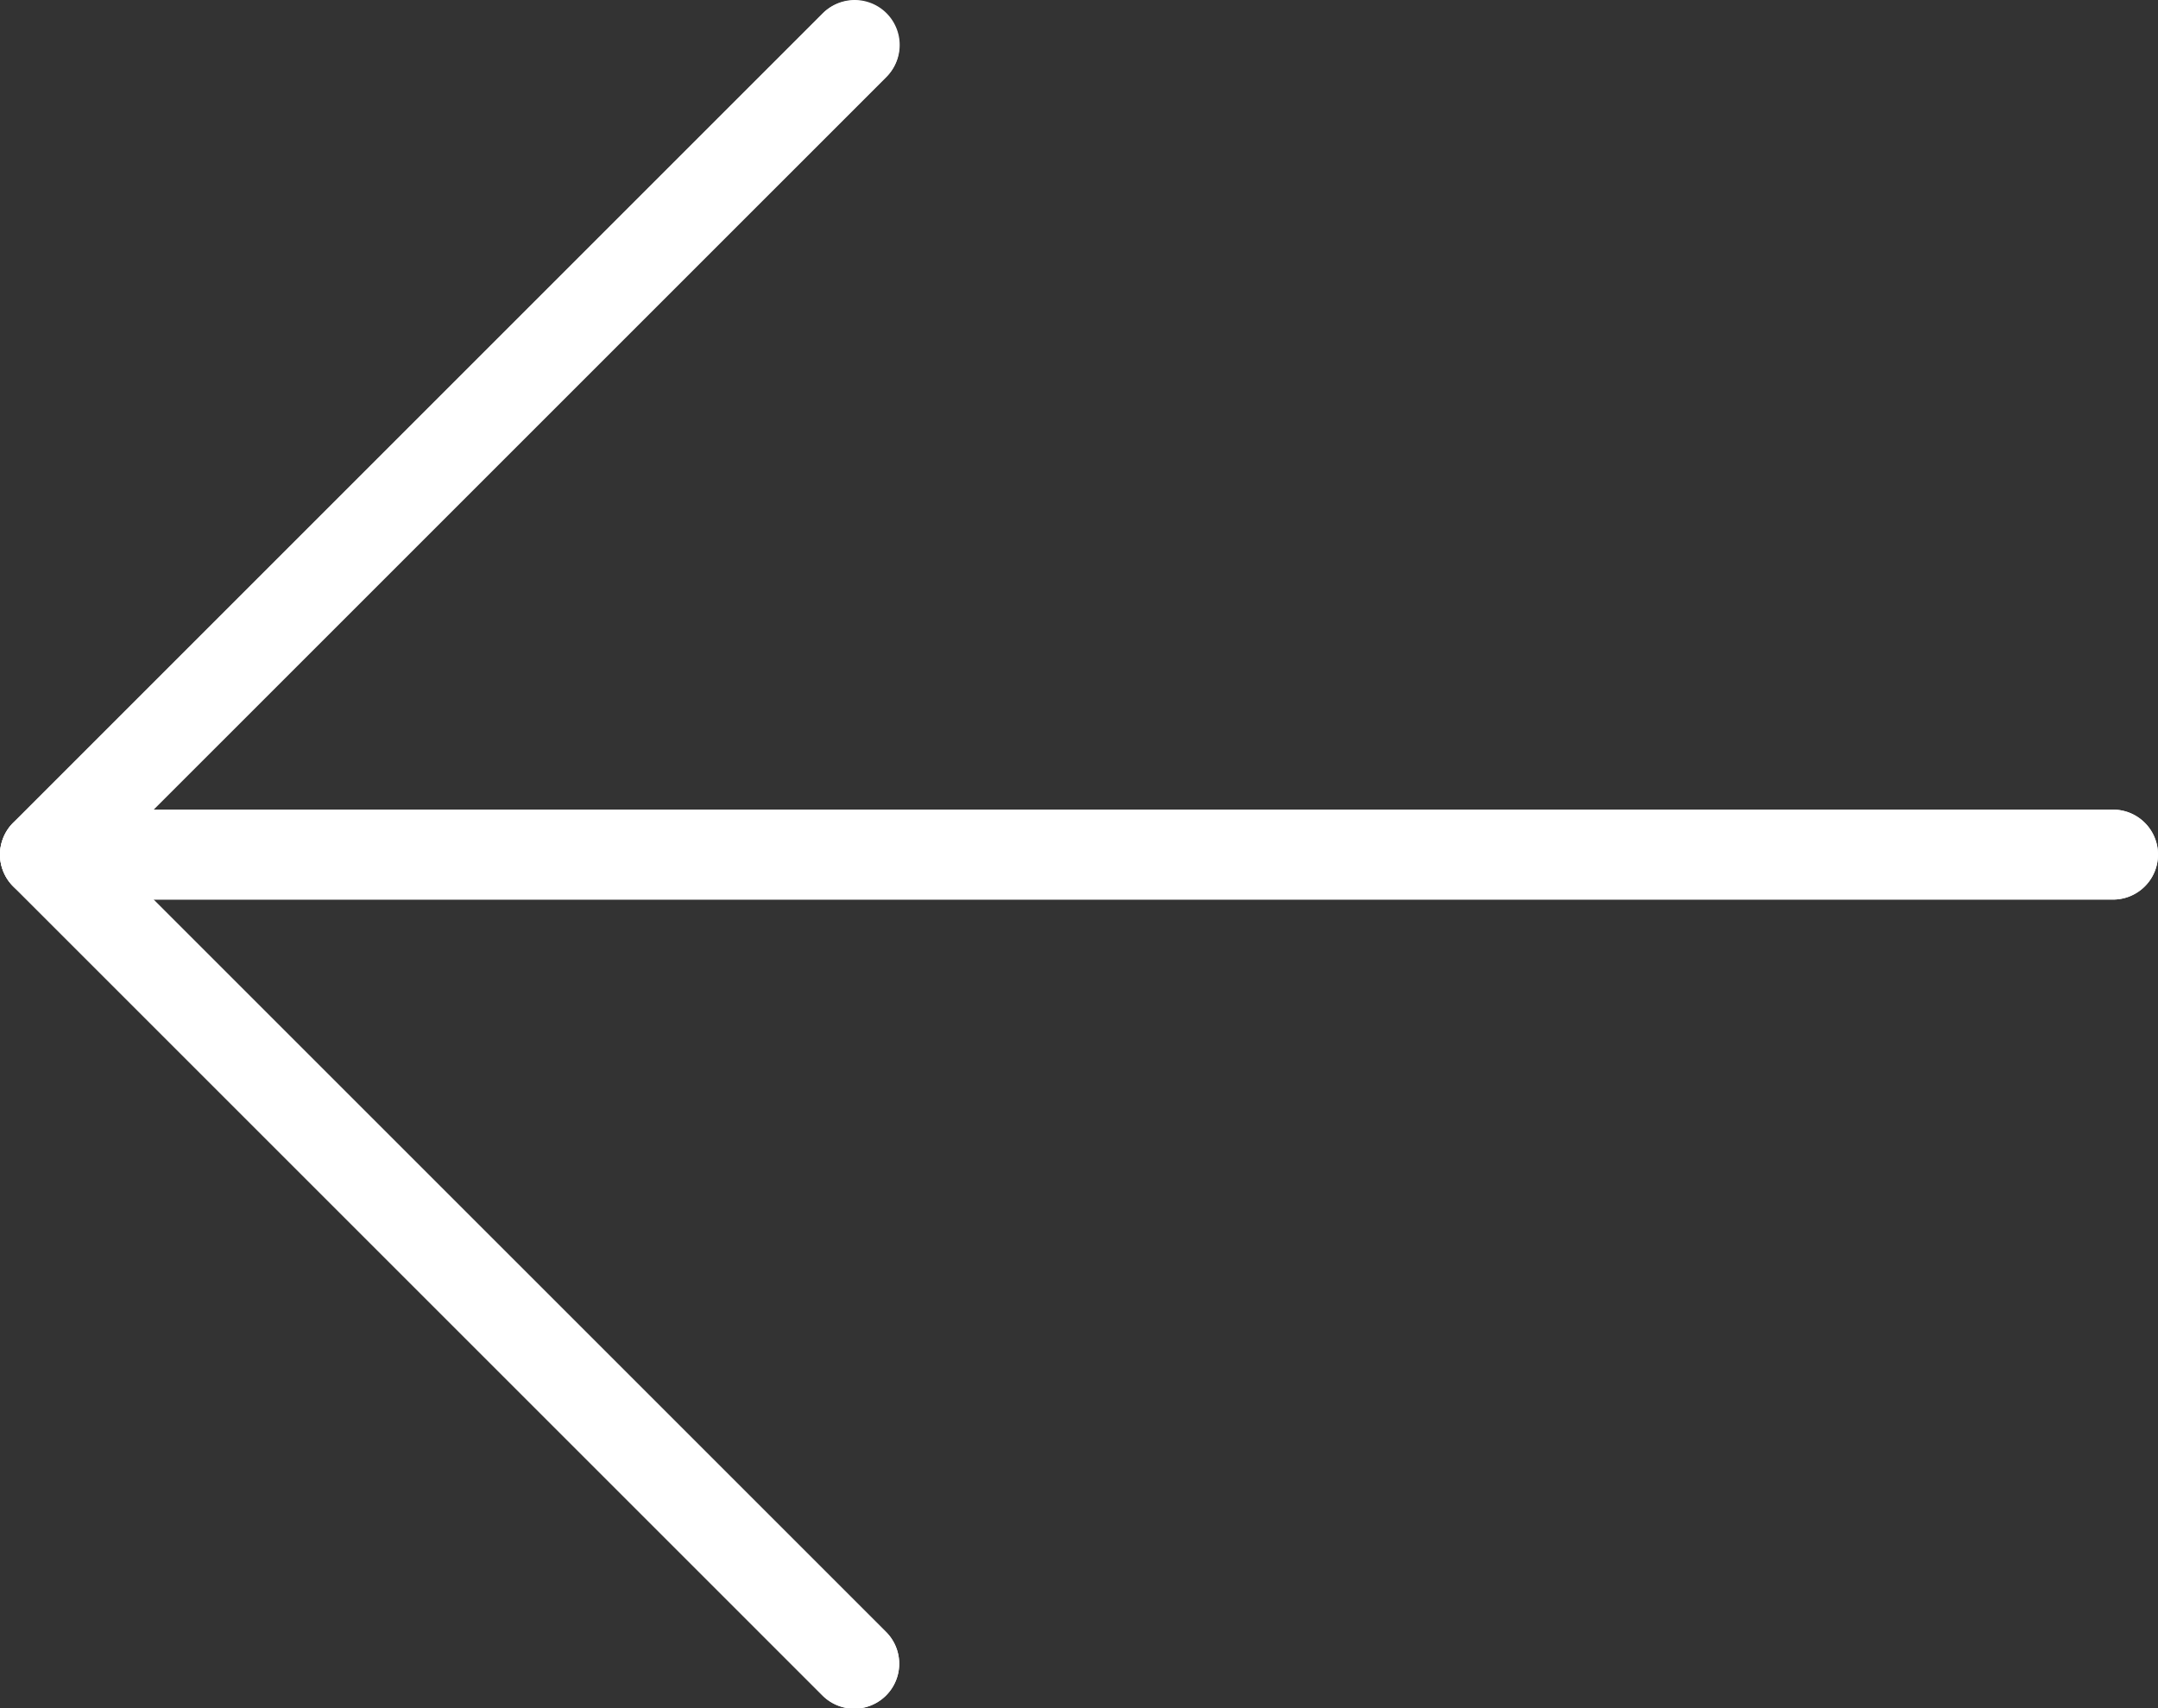 <?xml version="1.0" encoding="UTF-8"?> <svg xmlns="http://www.w3.org/2000/svg" id="Capa_1" data-name="Capa 1" viewBox="0 0 512 405.33"><rect x="0" y="0" width="512" height="405.33" fill="#333333" stroke="none"/> <defs> <style>.cls-1{fill:#fff;}</style> </defs> <path class="cls-1" d="M.81,252.05a10.65,10.65,0,0,0,2.33,11.62l192,192a10.66,10.66,0,0,0,15.08-15.08L36.42,266.79H501.33a10.67,10.67,0,0,0,0-21.34H36.42L210.2,71.67a10.66,10.66,0,1,0-14.82-15.34l-.27.26-192,192A10.79,10.79,0,0,0,.81,252.05Z" transform="translate(0 -53.33)"></path> <path class="cls-1" d="M202.67,53.45a10.67,10.67,0,0,1,7.55,18.22L25.75,256.12,210.22,440.57a10.66,10.66,0,0,1-15.08,15.08l-192-192a10.65,10.65,0,0,1,0-15.08l192-192A10.63,10.63,0,0,1,202.67,53.45Z" transform="translate(0 -53.33)"></path> <path class="cls-1" d="M10.67,245.45H501.33a10.67,10.67,0,0,1,0,21.34H10.67a10.67,10.67,0,0,1,0-21.34Z" transform="translate(0 -53.33)"></path> </svg> 